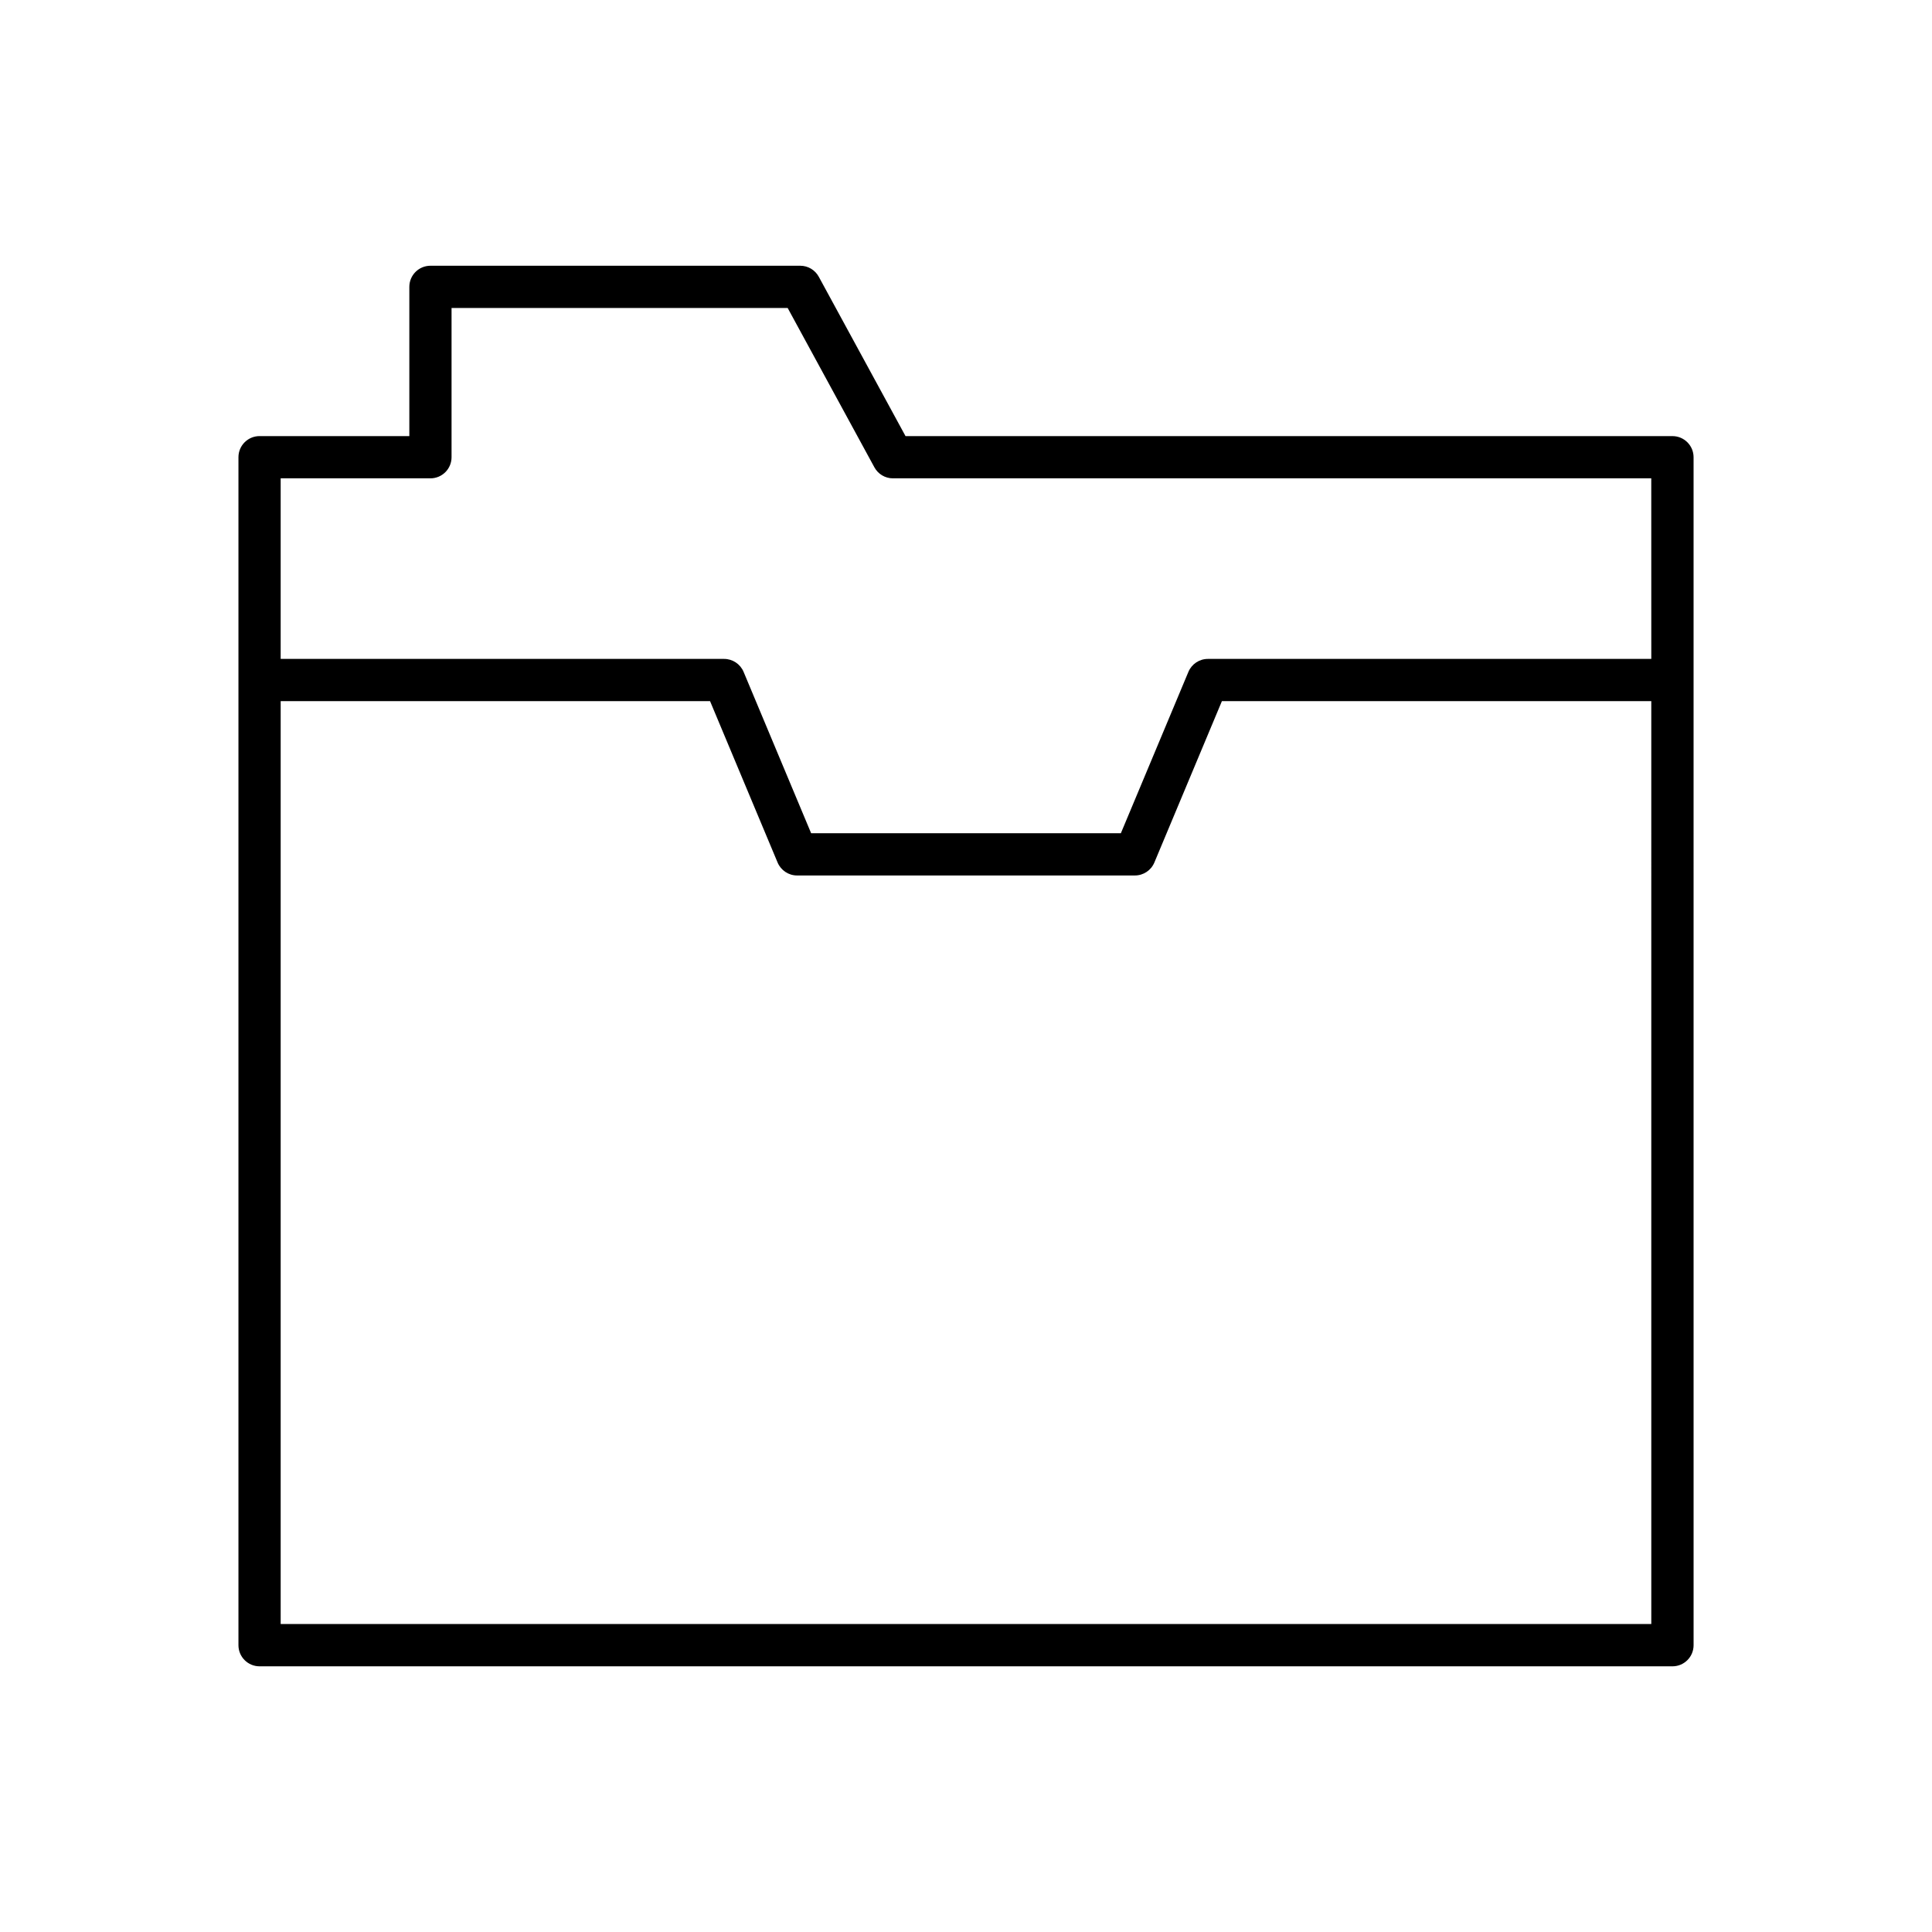 <?xml version="1.0" encoding="UTF-8"?>
<!-- Uploaded to: SVG Repo, www.svgrepo.com, Generator: SVG Repo Mixer Tools -->
<svg fill="#000000" width="800px" height="800px" version="1.1" viewBox="144 144 512 512" xmlns="http://www.w3.org/2000/svg">
 <path d="m587.21 259.57h-203.24l-22.98-42.219c-0.977-1.805-2.863-2.926-4.914-2.926h-98c-3.094 0-5.598 2.504-5.598 5.598v39.547h-39.688c-3.094 0-5.598 2.504-5.598 5.598v59.047 0.004 0.004 255.77c0 3.094 2.504 5.598 5.598 5.598h374.43c3.094 0 5.598-2.504 5.598-5.598l-0.004-255.77v-0.004-0.004-59.043c0-3.094-2.504-5.598-5.598-5.598zm-5.598 314.81h-363.23v-244.57h113.79l17.898 42.762c0.875 2.082 2.91 3.438 5.164 3.438h89.523c2.258 0 4.293-1.355 5.164-3.438l17.898-42.762h113.79zm0-255.76h-117.51c-2.258 0-4.293 1.355-5.164 3.438l-17.898 42.762h-82.078l-17.898-42.762c-0.875-2.082-2.91-3.438-5.164-3.438h-117.52v-47.855h39.688c3.094 0 5.598-2.504 5.598-5.598v-39.547h89.074l22.98 42.219c0.977 1.805 2.863 2.926 4.914 2.926h200.97z"/>
</svg>